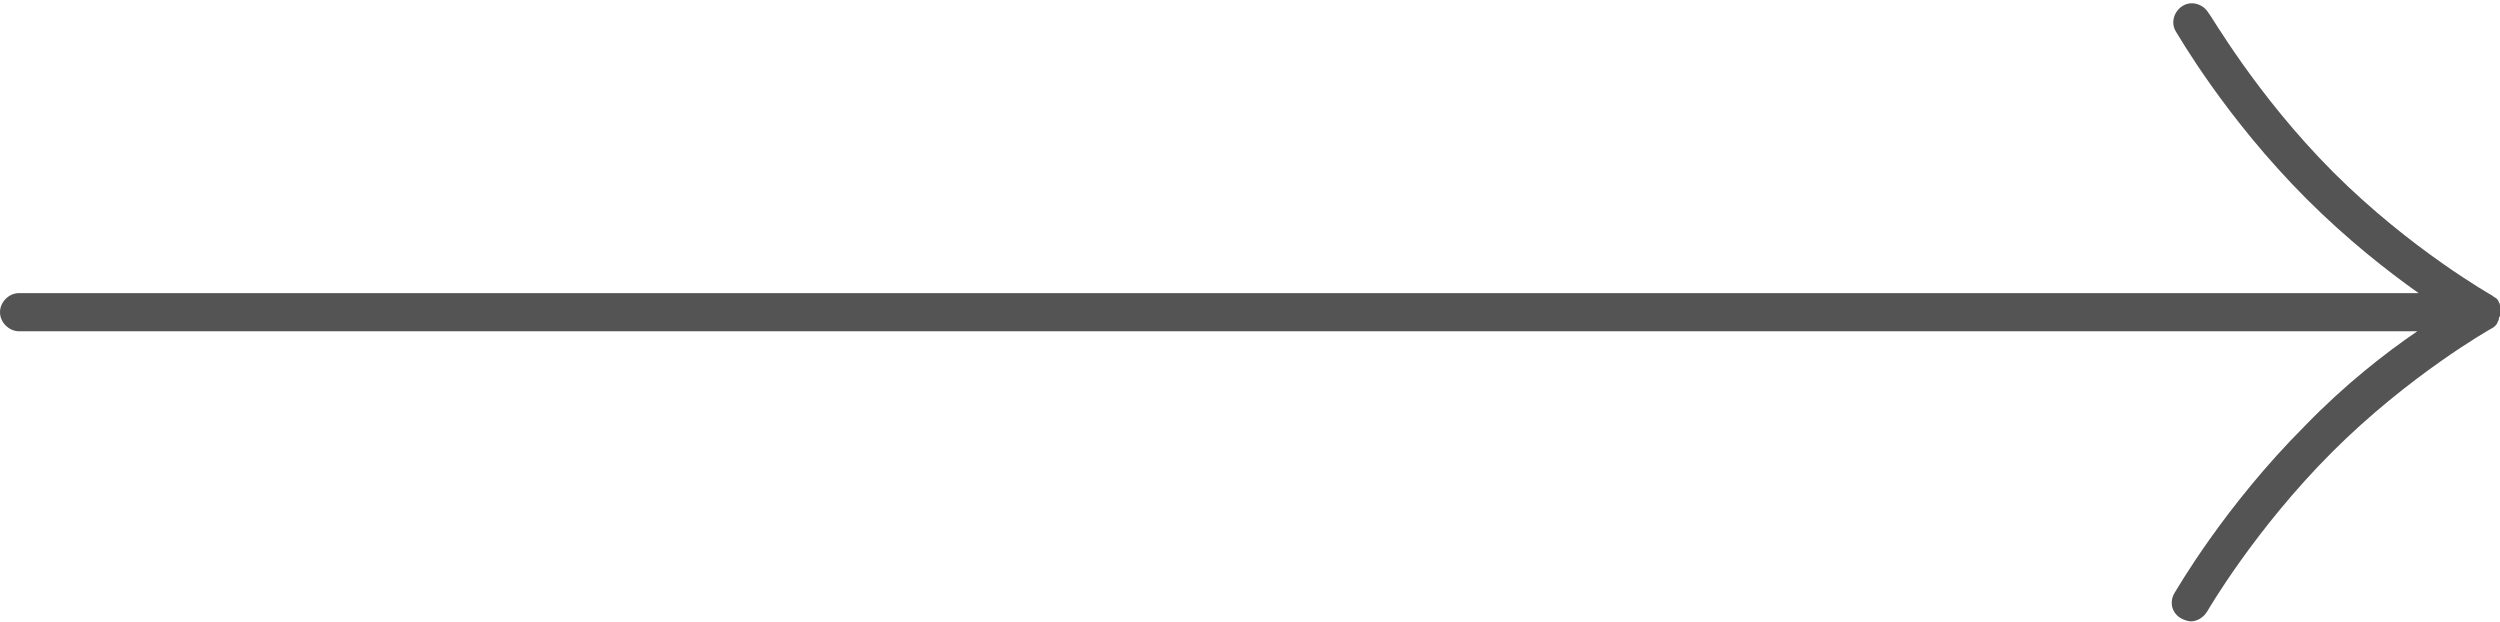 <?xml version="1.0" encoding="UTF-8" standalone="no"?><svg xmlns="http://www.w3.org/2000/svg" xmlns:xlink="http://www.w3.org/1999/xlink" data-name="レイヤー 1" fill="#000000" height="49" preserveAspectRatio="xMidYMid meet" version="1" viewBox="0.0 0.0 196.5 48.8" width="197" zoomAndPan="magnify"><g id="change1_1"><path d="M196.4,25.1s0,0,0,0c0,0,0-.2.1-.3,0,0,0,0,0,0,0-.1,0-.2,0-.4s0-.2,0-.4c0,0,0,0,0,0,0,0,0-.2-.1-.3,0,0,0,0,0,0,0-.1-.1-.2-.2-.3,0,0,0,0,0,0,0,0-.2-.1-.3-.2,0,0,0,0,0,0,0,0-6.4-3.6-12.5-9.7-6.1-6.1-9.7-12.5-9.8-12.5-.4-.7-1.3-1-2-.6-.7.4-1,1.3-.6,2,.2.3,3.9,6.8,10.3,13.2,3.2,3.2,6.4,5.7,8.8,7.4H1.5c-.8,0-1.5.7-1.5,1.5s.7,1.5,1.5,1.5h188.5c-2.5,1.7-5.7,4.2-8.8,7.4-6.4,6.4-10.1,12.9-10.3,13.2-.4.7-.2,1.6.6,2,.2.1.5.2.7.2.5,0,1-.3,1.3-.8,0,0,3.7-6.4,9.8-12.5s12.5-9.7,12.5-9.7c0,0,0,0,0,0,0,0,.2-.1.3-.2,0,0,0,0,0,0,0,0,.2-.2.2-.3Z" fill="#545454"/></g></svg>